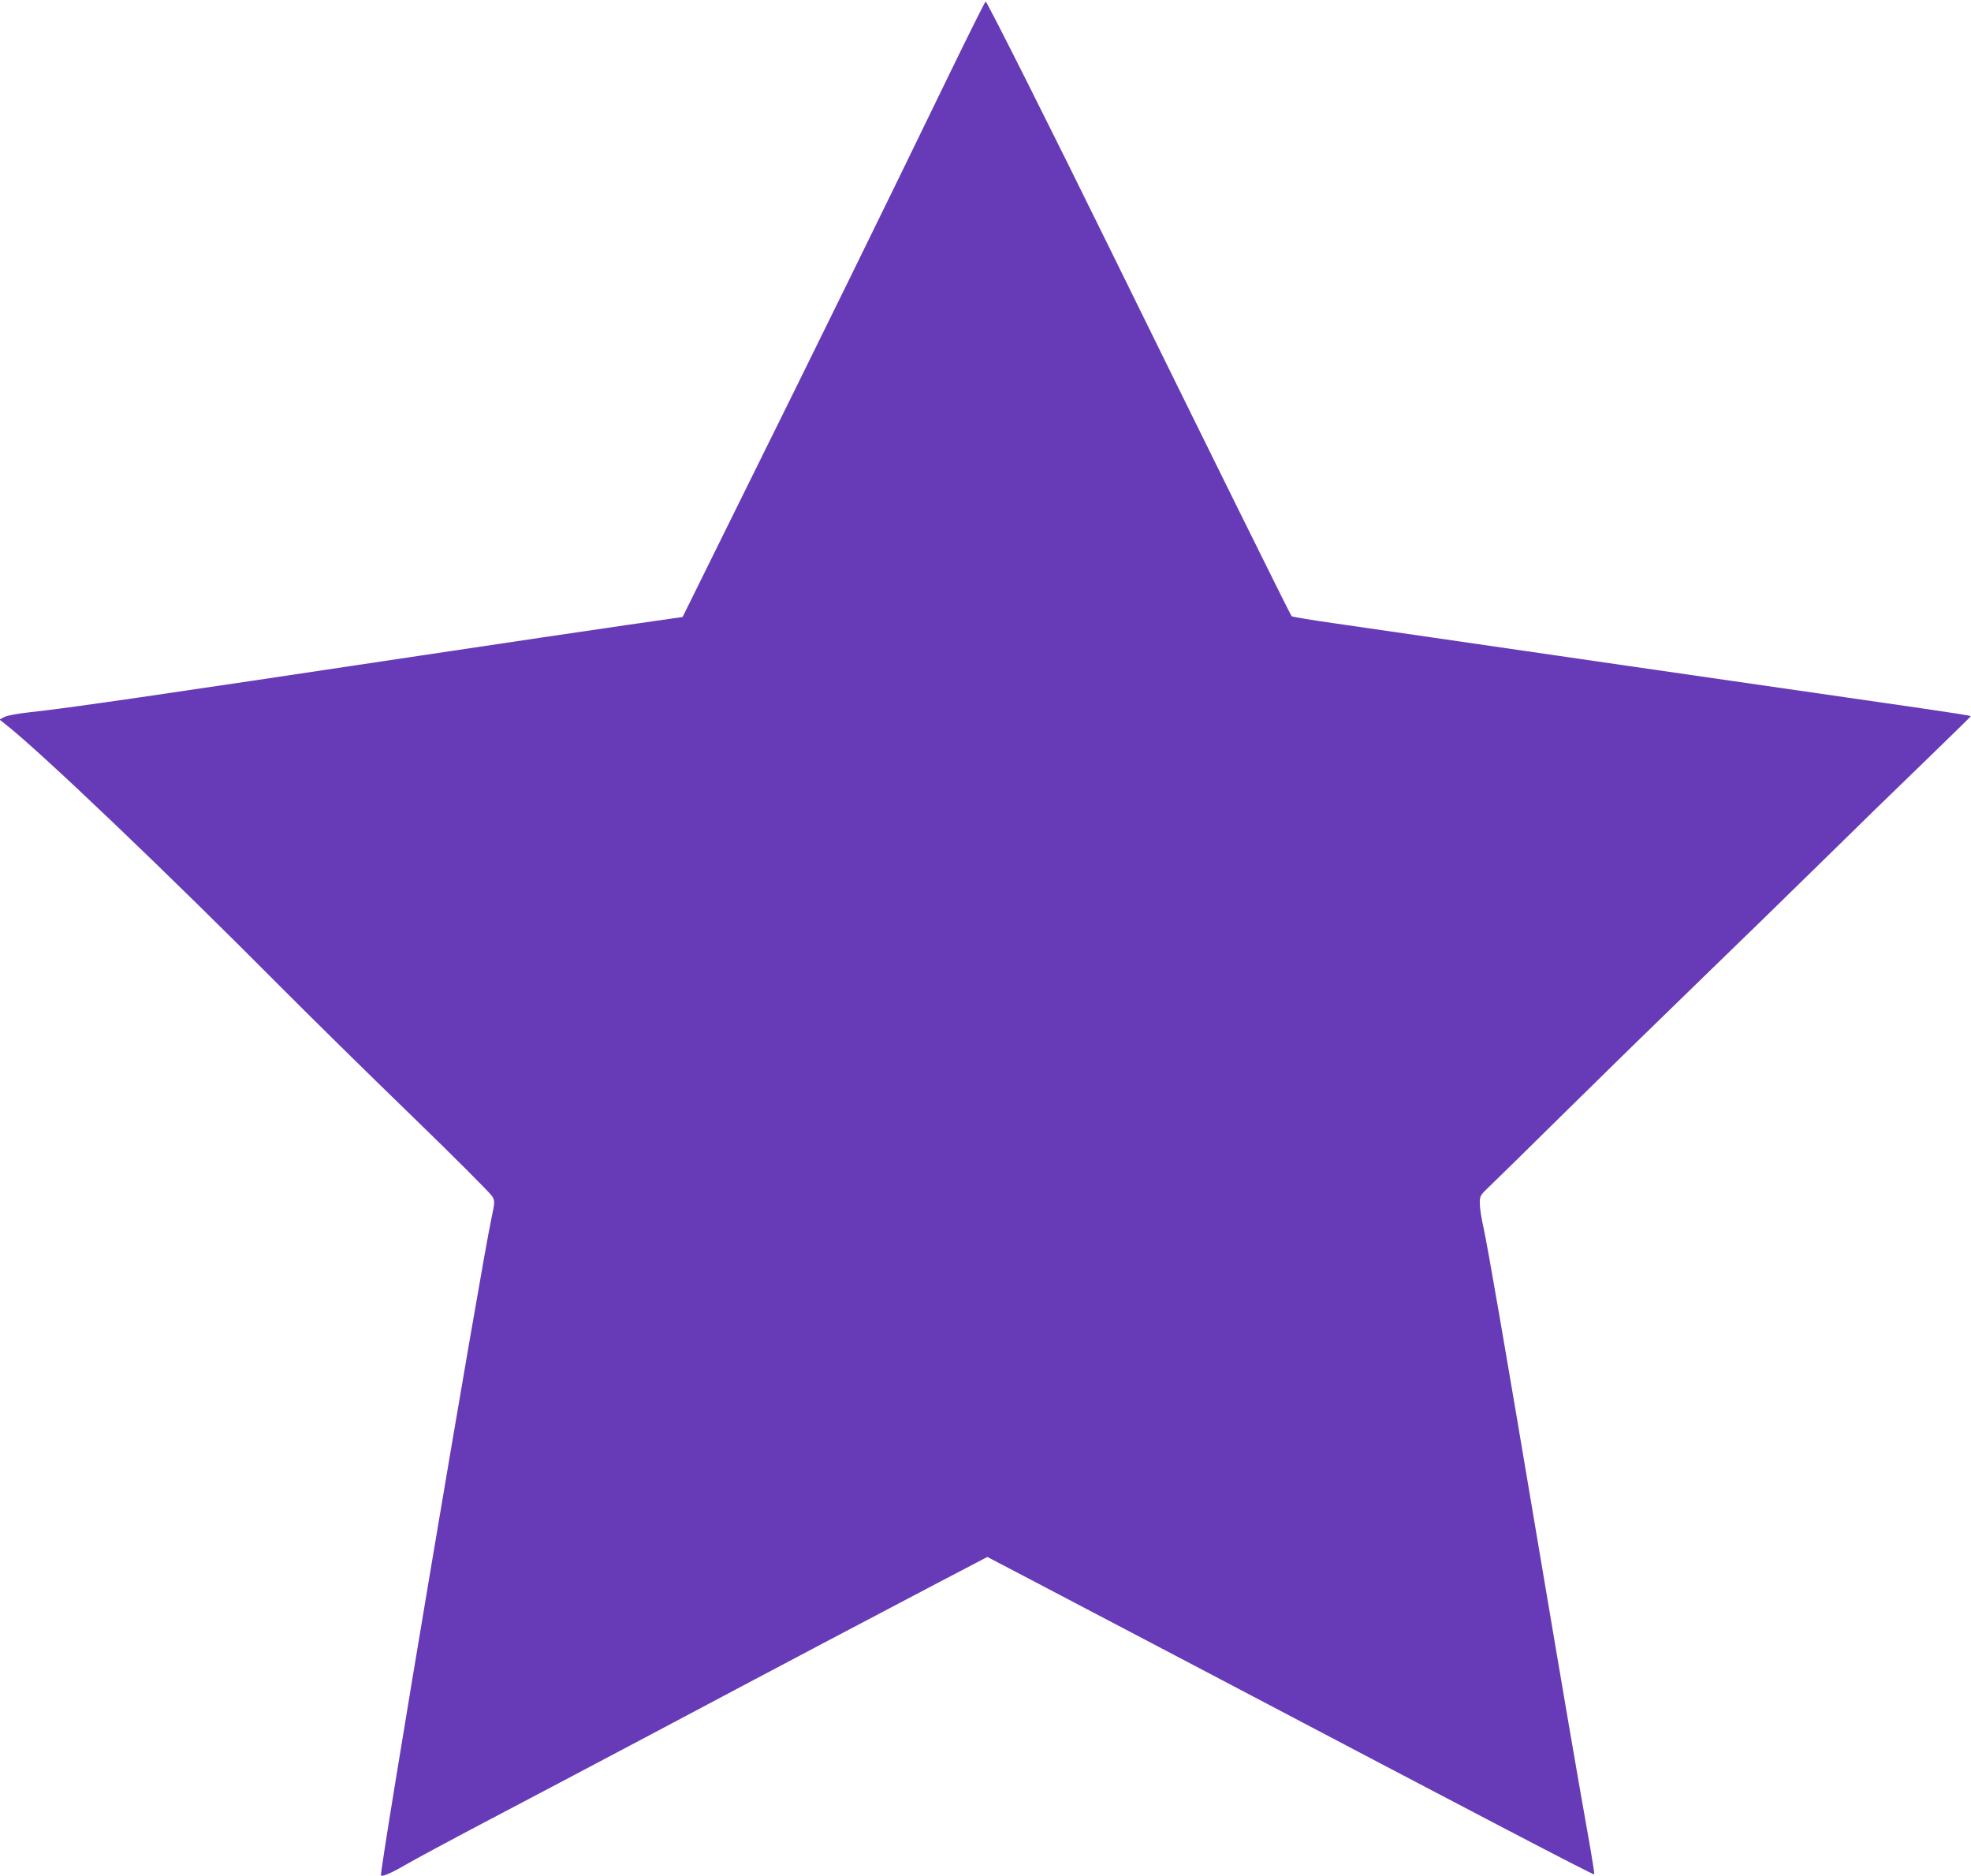 <?xml version="1.0" standalone="no"?>
<!DOCTYPE svg PUBLIC "-//W3C//DTD SVG 20010904//EN"
 "http://www.w3.org/TR/2001/REC-SVG-20010904/DTD/svg10.dtd">
<svg version="1.0" xmlns="http://www.w3.org/2000/svg"
 width="1280pt" height="1218pt" viewBox="0 0 1280 1218"
 preserveAspectRatio="xMidYMid meet">
<g transform="translate(0,1218) scale(0.1,-0.1)"
fill="#673ab7" stroke="none">
<path d="M6165 11698 c-408 -842 -872 -1787 -1398 -2848 l-334 -676 -369 -53
c-203 -29 -801 -118 -1329 -197 -1725 -259 -2307 -344 -2538 -368 -81 -9 -148
-21 -168 -31 l-32 -17 34 -27 c222 -172 1057 -969 1785 -1702 194 -195 579
-574 858 -844 278 -269 513 -505 523 -523 17 -31 17 -36 -5 -140 -72 -336
-731 -4257 -718 -4269 9 -10 74 19 161 70 50 29 281 154 515 277 234 123 720
379 1080 570 906 481 1468 777 1853 979 l329 172 281 -147 c155 -81 660 -346
1122 -589 1805 -950 2523 -1325 2538 -1325 3 0 -9 73 -24 163 -96 540 -177
1016 -329 1917 -235 1398 -337 1986 -365 2115 -14 60 -25 133 -25 161 0 50 1
52 67 115 37 35 259 253 493 484 234 231 621 609 860 840 239 231 601 584 806
785 204 201 504 493 667 650 162 157 295 287 296 290 1 3 -146 26 -326 52
-870 125 -2928 423 -3793 549 -157 22 -288 44 -292 48 -7 6 -565 1134 -1173
2371 -379 772 -805 1620 -814 1620 -4 0 -110 -213 -236 -472z"/>
</g>
</svg>
